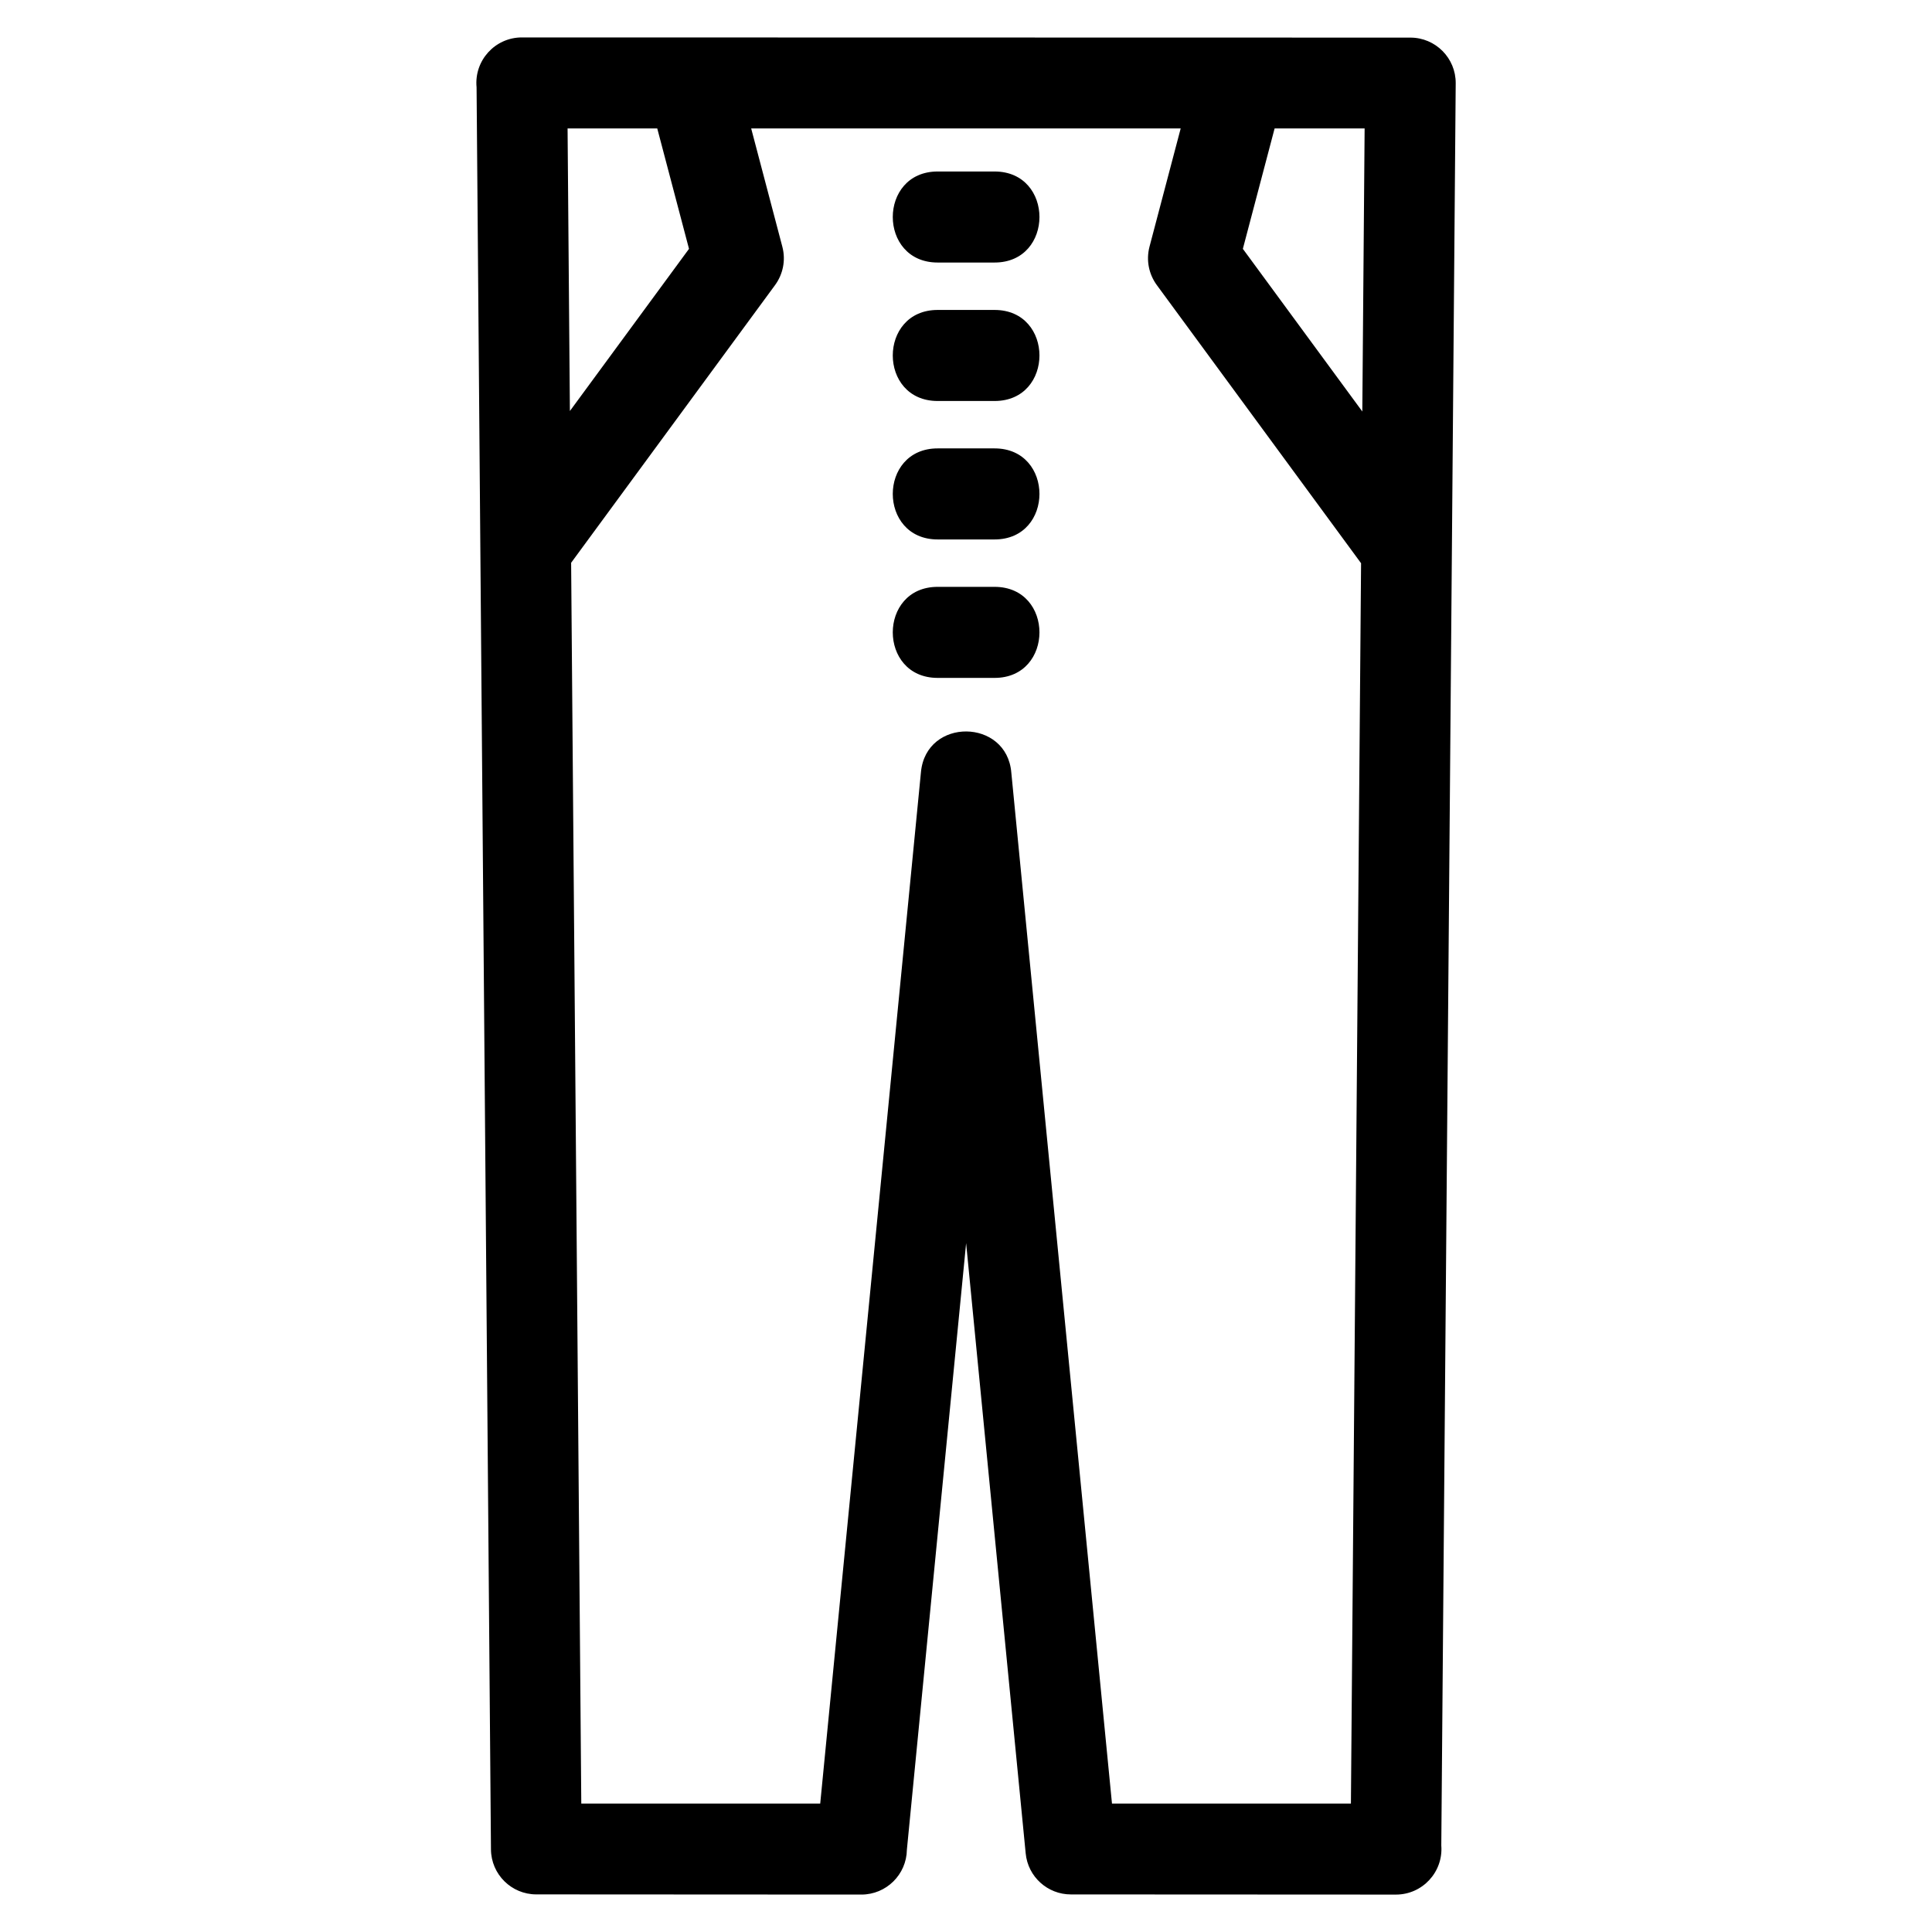 <?xml version="1.0" encoding="UTF-8"?>
<!-- Uploaded to: SVG Repo, www.svgrepo.com, Generator: SVG Repo Mixer Tools -->
<svg fill="#000000" width="800px" height="800px" version="1.1" viewBox="144 144 512 512" xmlns="http://www.w3.org/2000/svg">
 <path d="m505.64 178.04h-23.855l-8.414 31.906 31.656 43.105zm-162.57 0 8.258 31.336c0.965 3.648 0.137 7.348-1.93 10.176l-54.043 73.59 2.691 328.82h63.32l26.695-273.34c1.367-14.52 22.785-14.27 23.949 0.148l26.676 273.19h63.32l2.691-328.7-54.133-73.715c-2.07-2.828-2.891-6.527-1.934-10.176l8.266-31.336zm-72.773-10.906c-0.68-7.074 4.875-13.215 12.004-13.215l235.46 0.047c6.672 0 12.066 5.434 12.016 12.109-1.273 155.66-2.547 311.33-3.82 466.99 0.555 7.008-4.977 13.02-12.027 13.02l-86.141-0.043c-6.137 0.008-11.383-4.66-11.973-10.891l-15.785-161.7-15.699 160.75c-0.094 6.574-5.461 11.879-12.062 11.879l-86.141-0.047c-6.594 0-11.965-5.312-12.02-11.918-1.273-155.67-2.539-311.33-3.812-466.99zm24.73 85.789 31.566-42.977-8.414-31.906h-23.766zm97.465 70.727c-15.863 0-15.863-24.129 0-24.129h15.078c15.863 0 15.863 24.129 0 24.129zm0-36.691c-15.863 0-15.863-24.129 0-24.129h15.078c15.863 0 15.863 24.129 0 24.129zm0-36.691c-15.863 0-15.863-24.129 0-24.129h15.078c15.863 0 15.863 24.129 0 24.129zm0-36.695c-15.863 0-15.863-24.125 0-24.125h15.078c15.863 0 15.863 24.125 0 24.125z"/>
</svg>